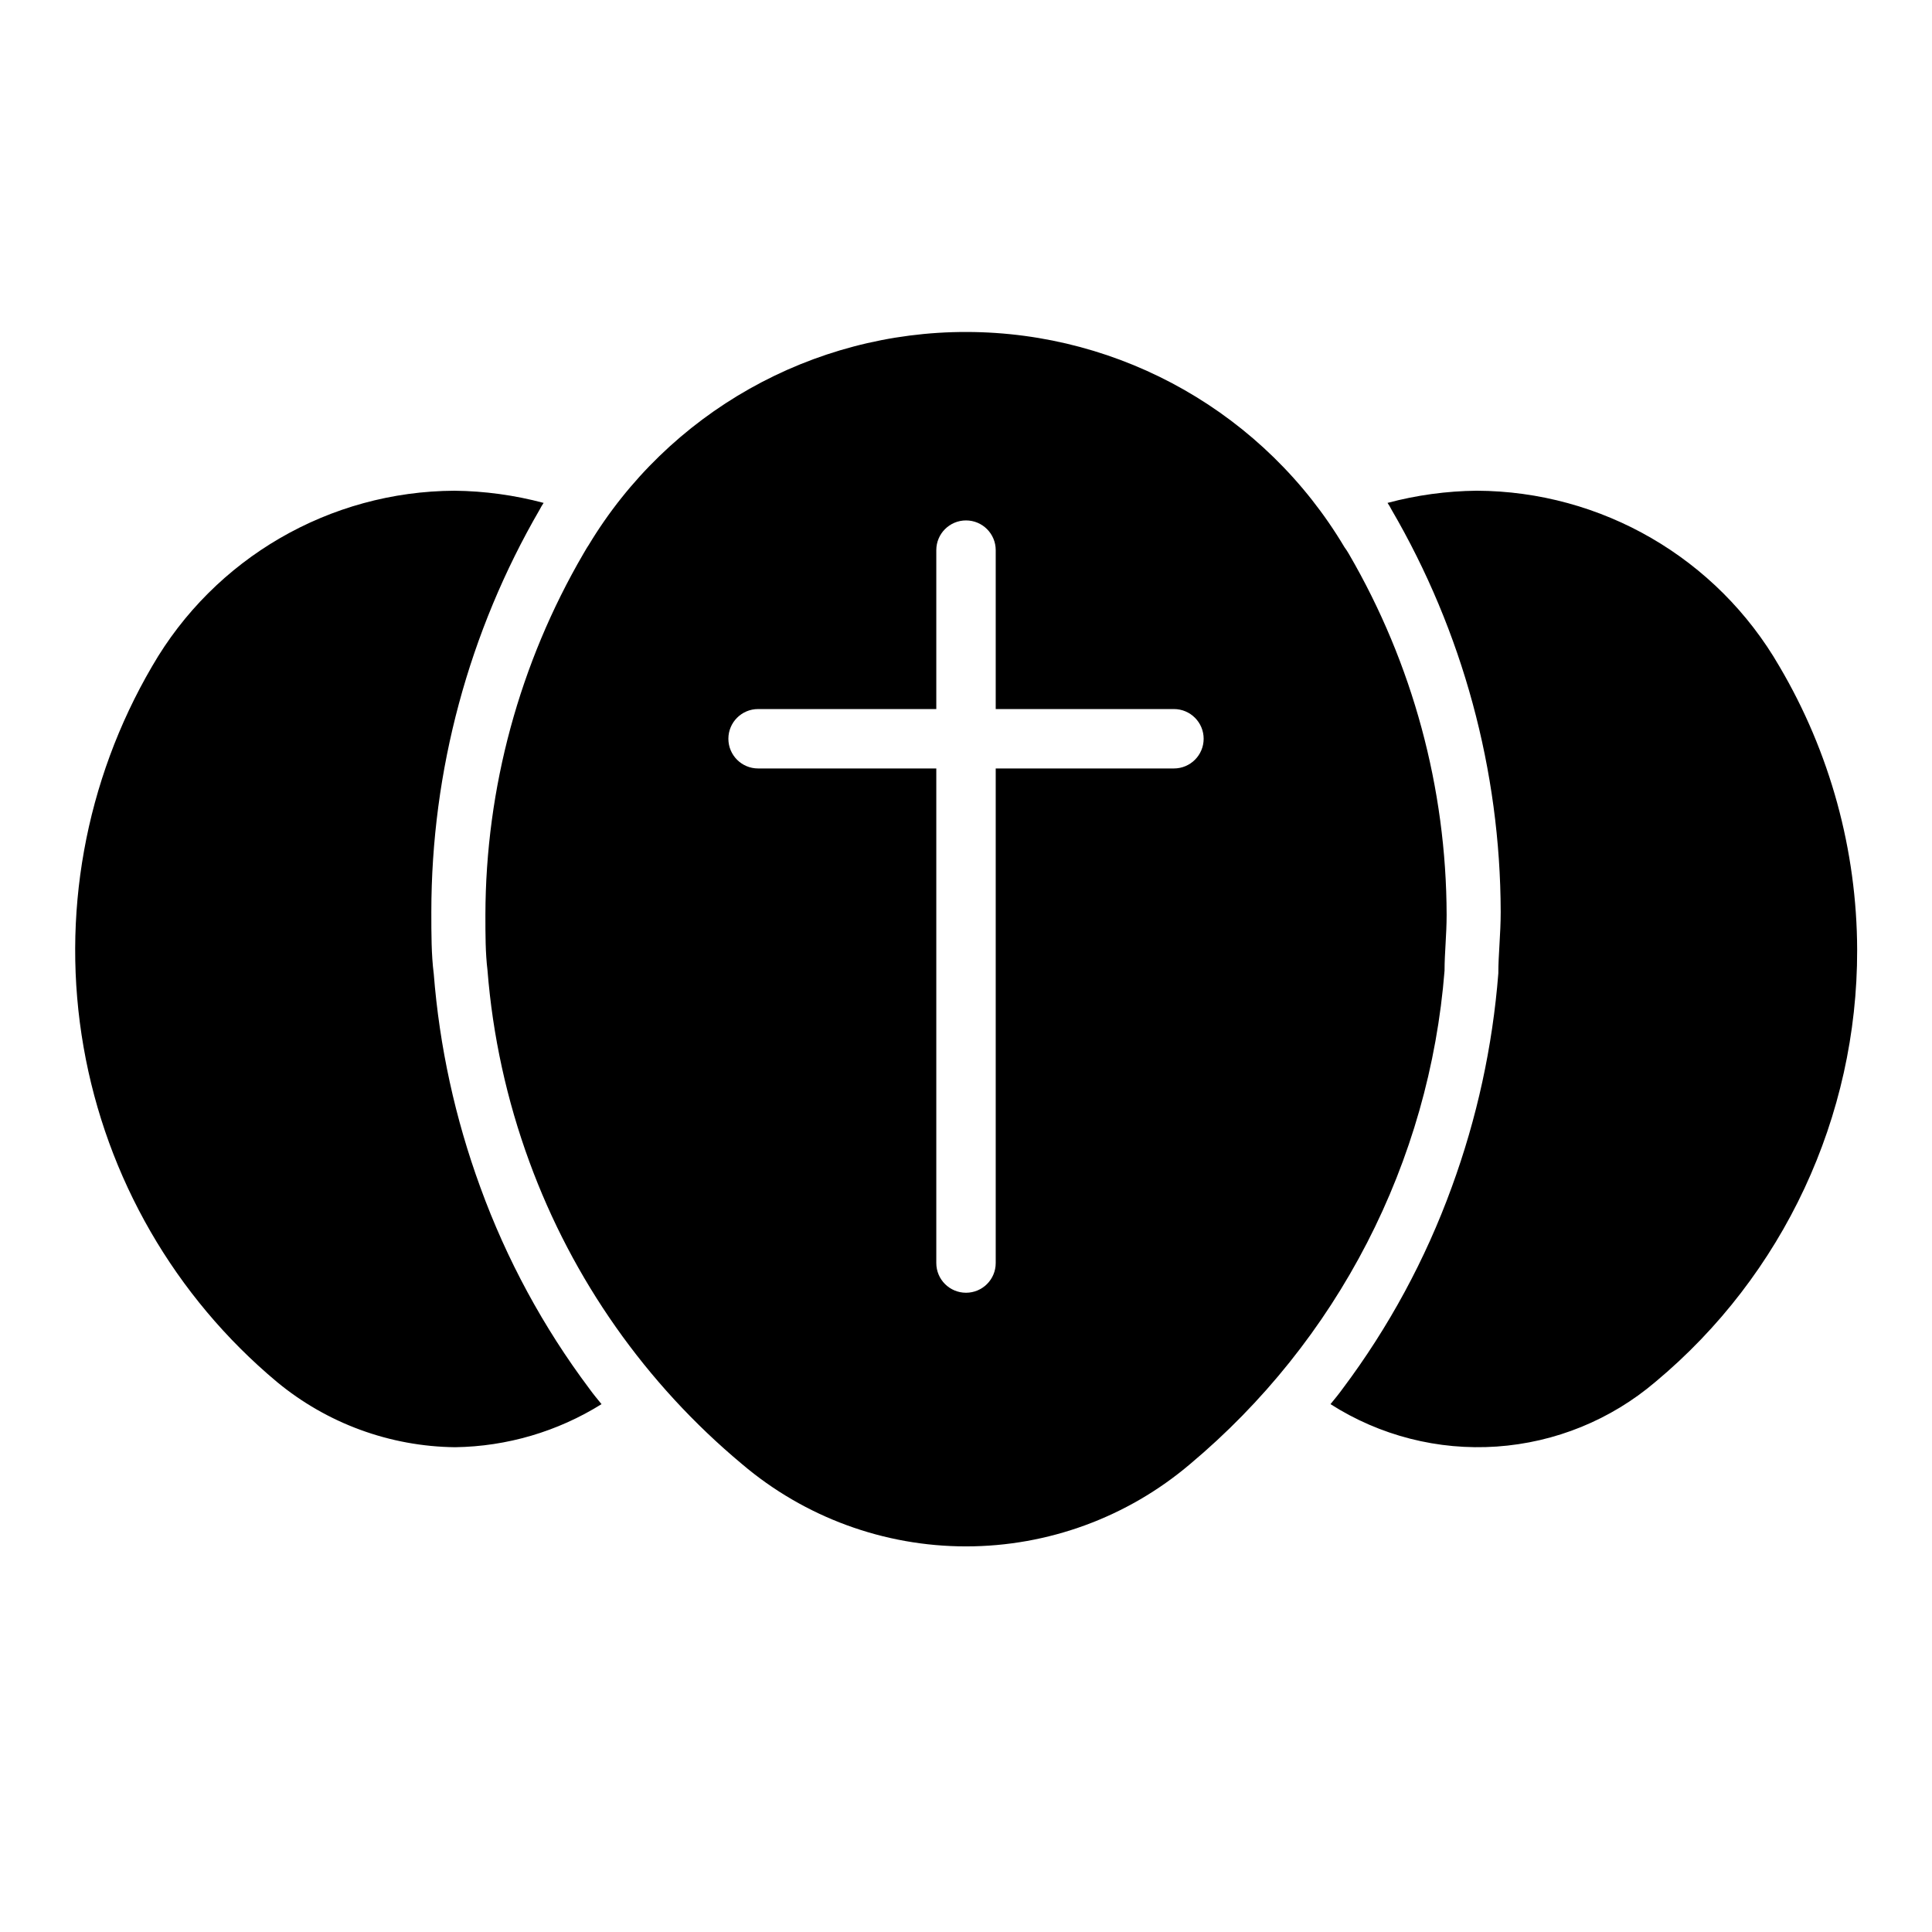 <?xml version="1.0" encoding="UTF-8"?>
<!-- Uploaded to: ICON Repo, www.svgrepo.com, Generator: ICON Repo Mixer Tools -->
<svg fill="#000000" width="800px" height="800px" version="1.1" viewBox="144 144 512 512" xmlns="http://www.w3.org/2000/svg">
 <path d="m526.82 401.18c0-4.644 0.551-9.445 0.551-14.719v-0.004c-0.07-33.602-9.004-66.594-25.898-95.645-0.359-0.625-0.75-1.23-1.18-1.809-21-35.277-58.984-56.93-100.04-57.027-41.051-0.098-79.141 21.379-100.3 56.555-0.551 0.789-0.945 1.574-1.34 2.203-16.949 29.059-25.91 62.082-25.977 95.723 0 5.273 0 10.078 0.551 14.641v0.004c1.371 17.352 5.106 34.434 11.102 50.773 11.414 31.203 30.855 58.848 56.363 80.137 16.574 14.074 37.609 21.797 59.355 21.797 21.742 0 42.777-7.723 59.355-21.797 19.371-16.23 35.316-36.16 46.902-58.625 11.582-22.465 18.57-47.012 20.559-72.207zm-71.715-53.531h-47.23v131.07c0 4.348-3.523 7.871-7.871 7.871s-7.875-3.523-7.875-7.871v-131.07h-47.23c-4.348 0-7.871-3.523-7.871-7.871s3.523-7.871 7.871-7.871h47.23v-42.117c0-4.348 3.527-7.871 7.875-7.871s7.871 3.523 7.871 7.871v42.117h47.23c4.348 0 7.875 3.523 7.875 7.871s-3.527 7.871-7.875 7.871zm-154.92 164.37c1.023 1.418 2.125 2.754 3.227 4.094h0.004c-11.656 7.273-25.074 11.219-38.809 11.414-17.266-0.195-33.938-6.309-47.234-17.316-27.031-22.605-45.184-54.055-51.234-88.77-6.055-34.711 0.383-70.449 18.172-100.87 16.543-28.652 47.055-46.367 80.137-46.523 7.977 0.086 15.91 1.172 23.617 3.227-0.383 0.551-0.723 1.133-1.023 1.73-18.812 32.402-28.723 69.203-28.734 106.67 0 5.902 0 11.258 0.629 16.297l0.004-0.004c1.516 19.371 5.676 38.438 12.355 56.68 6.949 19.117 16.684 37.102 28.891 53.371zm335.98-116.27c0.078 44.203-19.508 86.148-53.453 114.46-11.832 10.074-26.582 16.082-42.086 17.145-15.504 1.066-30.938-2.875-44.031-11.242 1.102-1.34 2.203-2.676 3.227-4.094 12.207-16.27 21.941-34.254 28.891-53.371 6.684-18.242 10.84-37.309 12.359-56.68 0-5.039 0.629-10.391 0.629-16.297v0.004c-0.082-37.488-10.074-74.289-28.969-106.67-0.301-0.598-0.641-1.18-1.023-1.73 7.707-2.055 15.641-3.141 23.617-3.227 33.109 0.129 63.66 17.848 80.215 46.523 13.438 22.777 20.559 48.73 20.625 75.176z"/>
</svg>